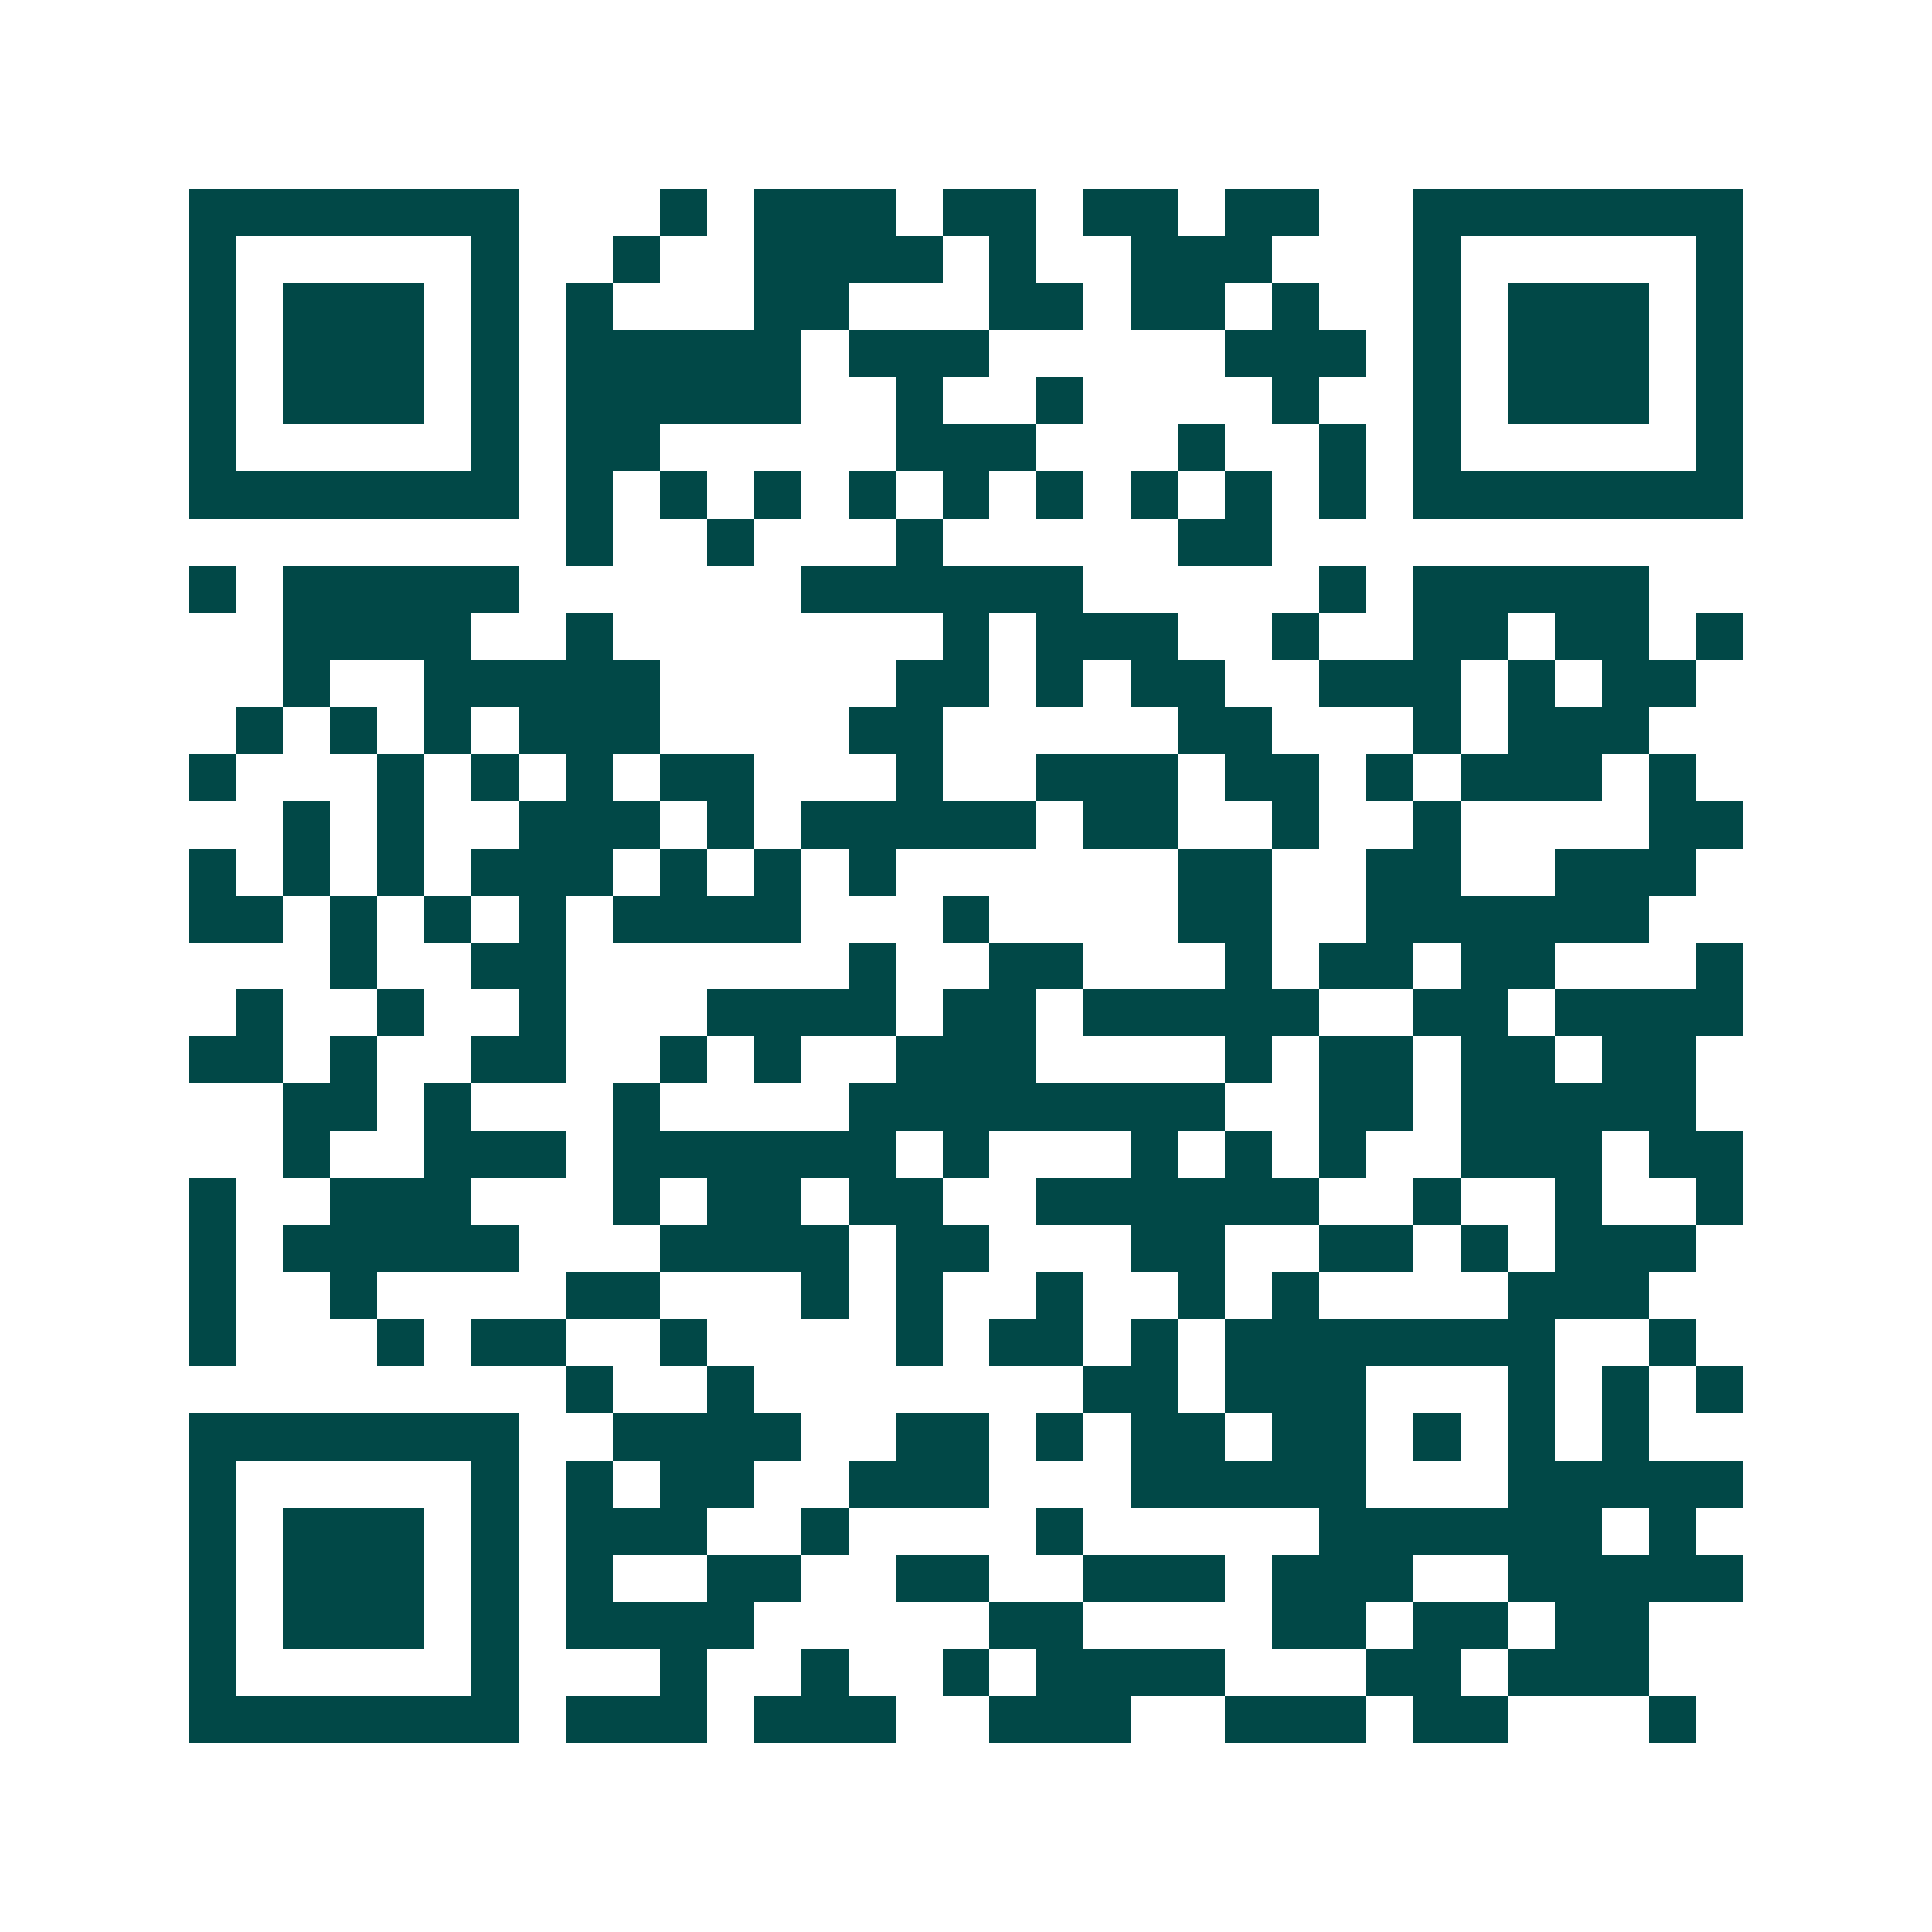 <svg xmlns="http://www.w3.org/2000/svg" width="200" height="200" viewBox="0 0 41 41" shape-rendering="crispEdges"><path fill="#ffffff" d="M0 0h41v41H0z"/><path stroke="#014847" d="M4 4.5h7m3 0h1m1 0h3m1 0h2m1 0h2m1 0h2m2 0h7M4 5.5h1m5 0h1m2 0h1m2 0h4m1 0h1m2 0h3m3 0h1m5 0h1M4 6.5h1m1 0h3m1 0h1m1 0h1m3 0h2m3 0h2m1 0h2m1 0h1m2 0h1m1 0h3m1 0h1M4 7.5h1m1 0h3m1 0h1m1 0h5m1 0h3m5 0h3m1 0h1m1 0h3m1 0h1M4 8.5h1m1 0h3m1 0h1m1 0h5m2 0h1m2 0h1m4 0h1m2 0h1m1 0h3m1 0h1M4 9.5h1m5 0h1m1 0h2m5 0h3m3 0h1m2 0h1m1 0h1m5 0h1M4 10.5h7m1 0h1m1 0h1m1 0h1m1 0h1m1 0h1m1 0h1m1 0h1m1 0h1m1 0h1m1 0h7M12 11.5h1m2 0h1m3 0h1m5 0h2M4 12.5h1m1 0h5m6 0h6m5 0h1m1 0h5M6 13.5h4m2 0h1m7 0h1m1 0h3m2 0h1m2 0h2m1 0h2m1 0h1M6 14.5h1m2 0h5m5 0h2m1 0h1m1 0h2m2 0h3m1 0h1m1 0h2M5 15.5h1m1 0h1m1 0h1m1 0h3m4 0h2m5 0h2m3 0h1m1 0h3M4 16.5h1m3 0h1m1 0h1m1 0h1m1 0h2m3 0h1m2 0h3m1 0h2m1 0h1m1 0h3m1 0h1M6 17.5h1m1 0h1m2 0h3m1 0h1m1 0h5m1 0h2m2 0h1m2 0h1m4 0h2M4 18.5h1m1 0h1m1 0h1m1 0h3m1 0h1m1 0h1m1 0h1m6 0h2m2 0h2m2 0h3M4 19.5h2m1 0h1m1 0h1m1 0h1m1 0h4m3 0h1m4 0h2m2 0h6M7 20.5h1m2 0h2m6 0h1m2 0h2m3 0h1m1 0h2m1 0h2m3 0h1M5 21.5h1m2 0h1m2 0h1m3 0h4m1 0h2m1 0h5m2 0h2m1 0h4M4 22.5h2m1 0h1m2 0h2m2 0h1m1 0h1m2 0h3m4 0h1m1 0h2m1 0h2m1 0h2M6 23.5h2m1 0h1m3 0h1m4 0h8m2 0h2m1 0h5M6 24.5h1m2 0h3m1 0h6m1 0h1m3 0h1m1 0h1m1 0h1m2 0h3m1 0h2M4 25.5h1m2 0h3m3 0h1m1 0h2m1 0h2m2 0h6m2 0h1m2 0h1m2 0h1M4 26.5h1m1 0h5m3 0h4m1 0h2m3 0h2m2 0h2m1 0h1m1 0h3M4 27.5h1m2 0h1m4 0h2m3 0h1m1 0h1m2 0h1m2 0h1m1 0h1m4 0h3M4 28.5h1m3 0h1m1 0h2m2 0h1m4 0h1m1 0h2m1 0h1m1 0h7m2 0h1M12 29.5h1m2 0h1m7 0h2m1 0h3m3 0h1m1 0h1m1 0h1M4 30.5h7m2 0h4m2 0h2m1 0h1m1 0h2m1 0h2m1 0h1m1 0h1m1 0h1M4 31.5h1m5 0h1m1 0h1m1 0h2m2 0h3m3 0h5m3 0h5M4 32.5h1m1 0h3m1 0h1m1 0h3m2 0h1m4 0h1m5 0h6m1 0h1M4 33.5h1m1 0h3m1 0h1m1 0h1m2 0h2m2 0h2m2 0h3m1 0h3m2 0h5M4 34.5h1m1 0h3m1 0h1m1 0h4m5 0h2m4 0h2m1 0h2m1 0h2M4 35.5h1m5 0h1m3 0h1m2 0h1m2 0h1m1 0h4m3 0h2m1 0h3M4 36.5h7m1 0h3m1 0h3m2 0h3m2 0h3m1 0h2m3 0h1"/></svg>
